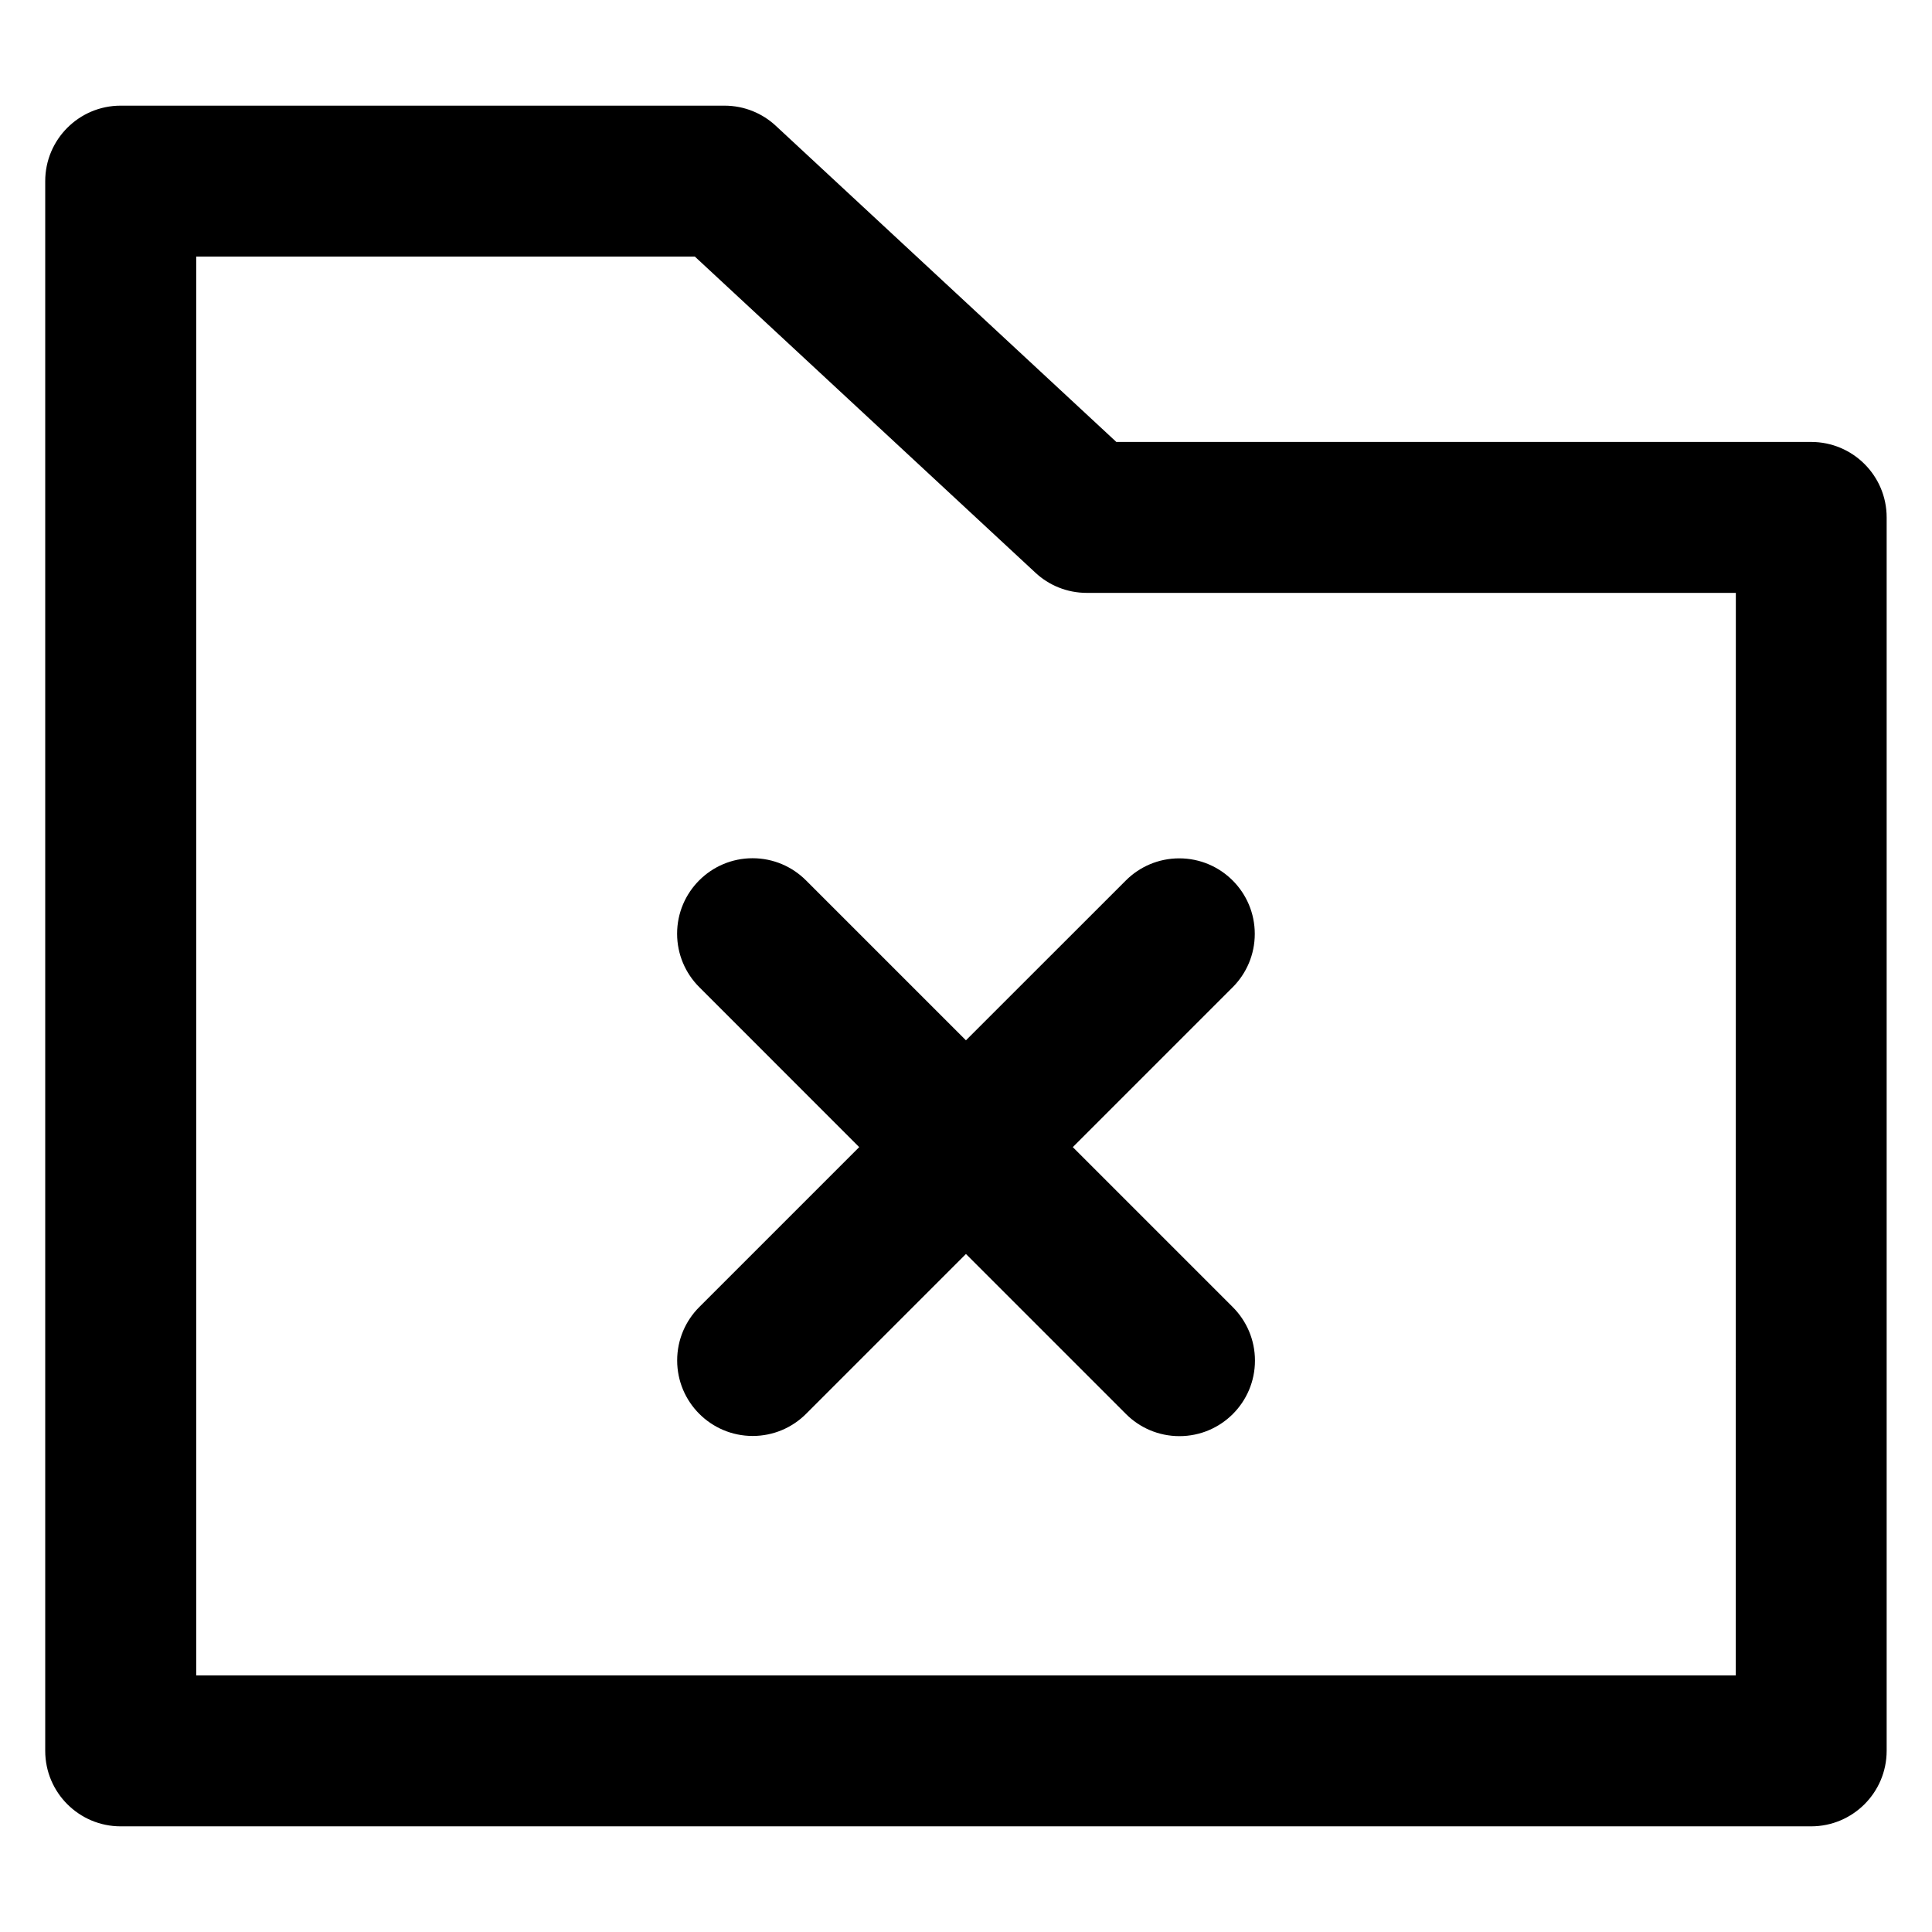 <?xml version="1.0" encoding="utf-8"?>
<!-- Скачано с сайта svg4.ru / Downloaded from svg4.ru -->
<svg fill="#000000" width="800px" height="800px" viewBox="0 0 32 32" version="1.1" xmlns="http://www.w3.org/2000/svg">
<title>folder-times</title>
<path d="M30 7.32h-11.51l-5.64-5.236c-0.222-0.207-0.522-0.334-0.851-0.334 0 0-0 0-0 0h-10c-0.69 0-1.25 0.56-1.25 1.25v0 26c0 0.69 0.56 1.25 1.25 1.25h28c0.69-0.001 1.249-0.56 1.25-1.25v-20.43c-0-0.69-0.56-1.25-1.25-1.25h-0zM28.75 27.75h-25.5v-23.5h8.259l5.641 5.236c0.222 0.207 0.522 0.334 0.851 0.334 0 0 0 0 0 0h10.75zM13.349 14.581c-0.226-0.226-0.539-0.366-0.884-0.366-0.69 0-1.25 0.56-1.25 1.25 0 0.345 0.14 0.658 0.366 0.884l2.65 2.651-2.651 2.651c-0.225 0.226-0.364 0.538-0.364 0.882 0 0.691 0.56 1.251 1.251 1.251 0.344 0 0.655-0.139 0.881-0.363l2.651-2.651 2.651 2.651c0.226 0.226 0.539 0.366 0.885 0.366 0.691 0 1.251-0.56 1.251-1.251 0-0.346-0.14-0.658-0.366-0.885v0l-2.651-2.651 2.651-2.651c0.224-0.226 0.363-0.537 0.363-0.881 0-0.691-0.56-1.251-1.251-1.251-0.344 0-0.656 0.139-0.882 0.364l-2.651 2.65z"></path>
</svg>